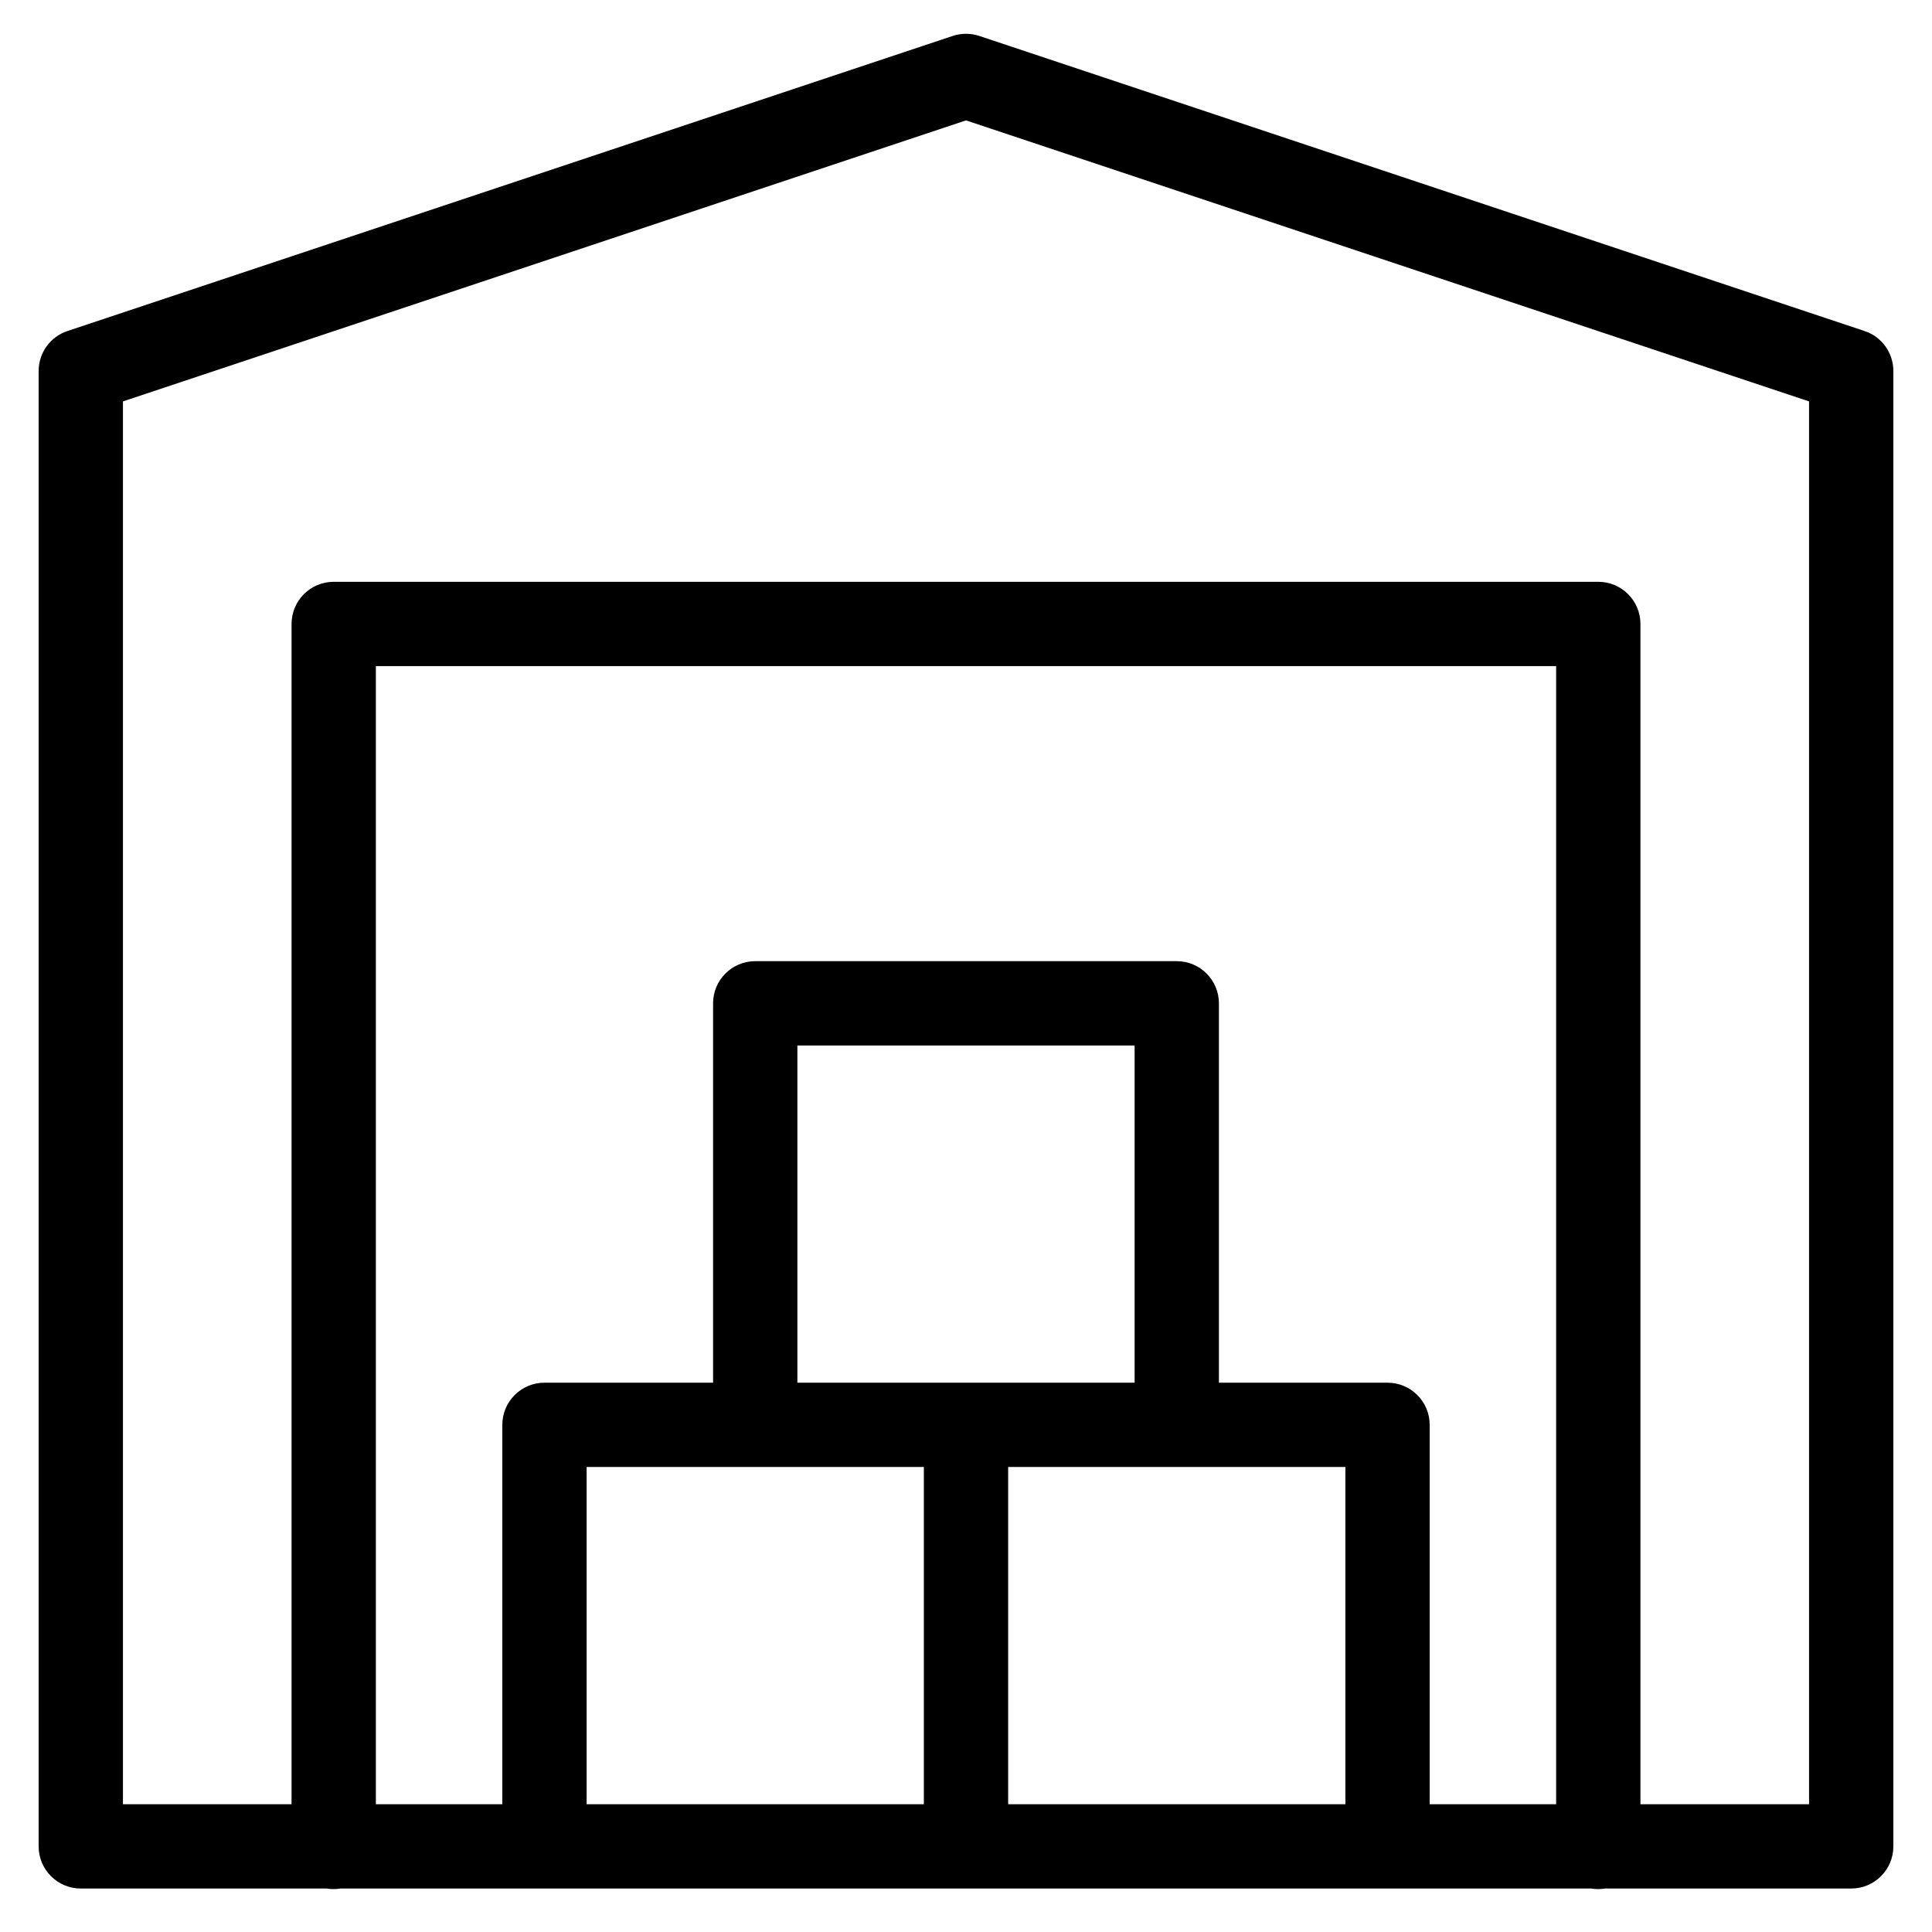 <svg xmlns="http://www.w3.org/2000/svg" fill="none" viewBox="0 0 44 44" height="44" width="44">
<path fill="black" d="M22.02 0.77C21.91 0.767 21.801 0.784 21.696 0.819L1.536 7.539C1.144 7.669 0.88 8.036 0.88 8.45V42.05C0.88 42.58 1.31 43.01 1.84 43.01H7.439C7.542 43.027 7.648 43.027 7.752 43.01H36.239C36.342 43.027 36.448 43.027 36.552 43.01H36.567H42.16C42.69 43.01 43.12 42.58 43.12 42.05V8.45C43.12 8.036 42.856 7.669 42.464 7.539L22.304 0.819C22.212 0.788 22.117 0.772 22.02 0.77ZM22 2.742L41.2 9.142V41.09H37.36V14.21C37.36 13.68 36.93 13.25 36.4 13.25H7.6C7.07 13.25 6.64 13.68 6.64 14.21V41.09H2.8V9.142L22 2.742ZM8.56 15.17H35.44V41.09H32.56V32.45C32.56 31.92 32.13 31.49 31.6 31.49H27.76V22.85C27.76 22.32 27.33 21.89 26.8 21.89H17.2C16.67 21.89 16.24 22.32 16.24 22.85V31.49H12.4C11.87 31.49 11.44 31.92 11.44 32.45V41.09H8.56V15.17ZM18.16 23.81H25.84V31.49H22H18.16V23.81ZM13.36 33.41H17.2H21.04V41.09H13.36V33.41ZM22.96 33.41H26.8H30.64V41.09H22.96V33.41Z"></path>
</svg>
